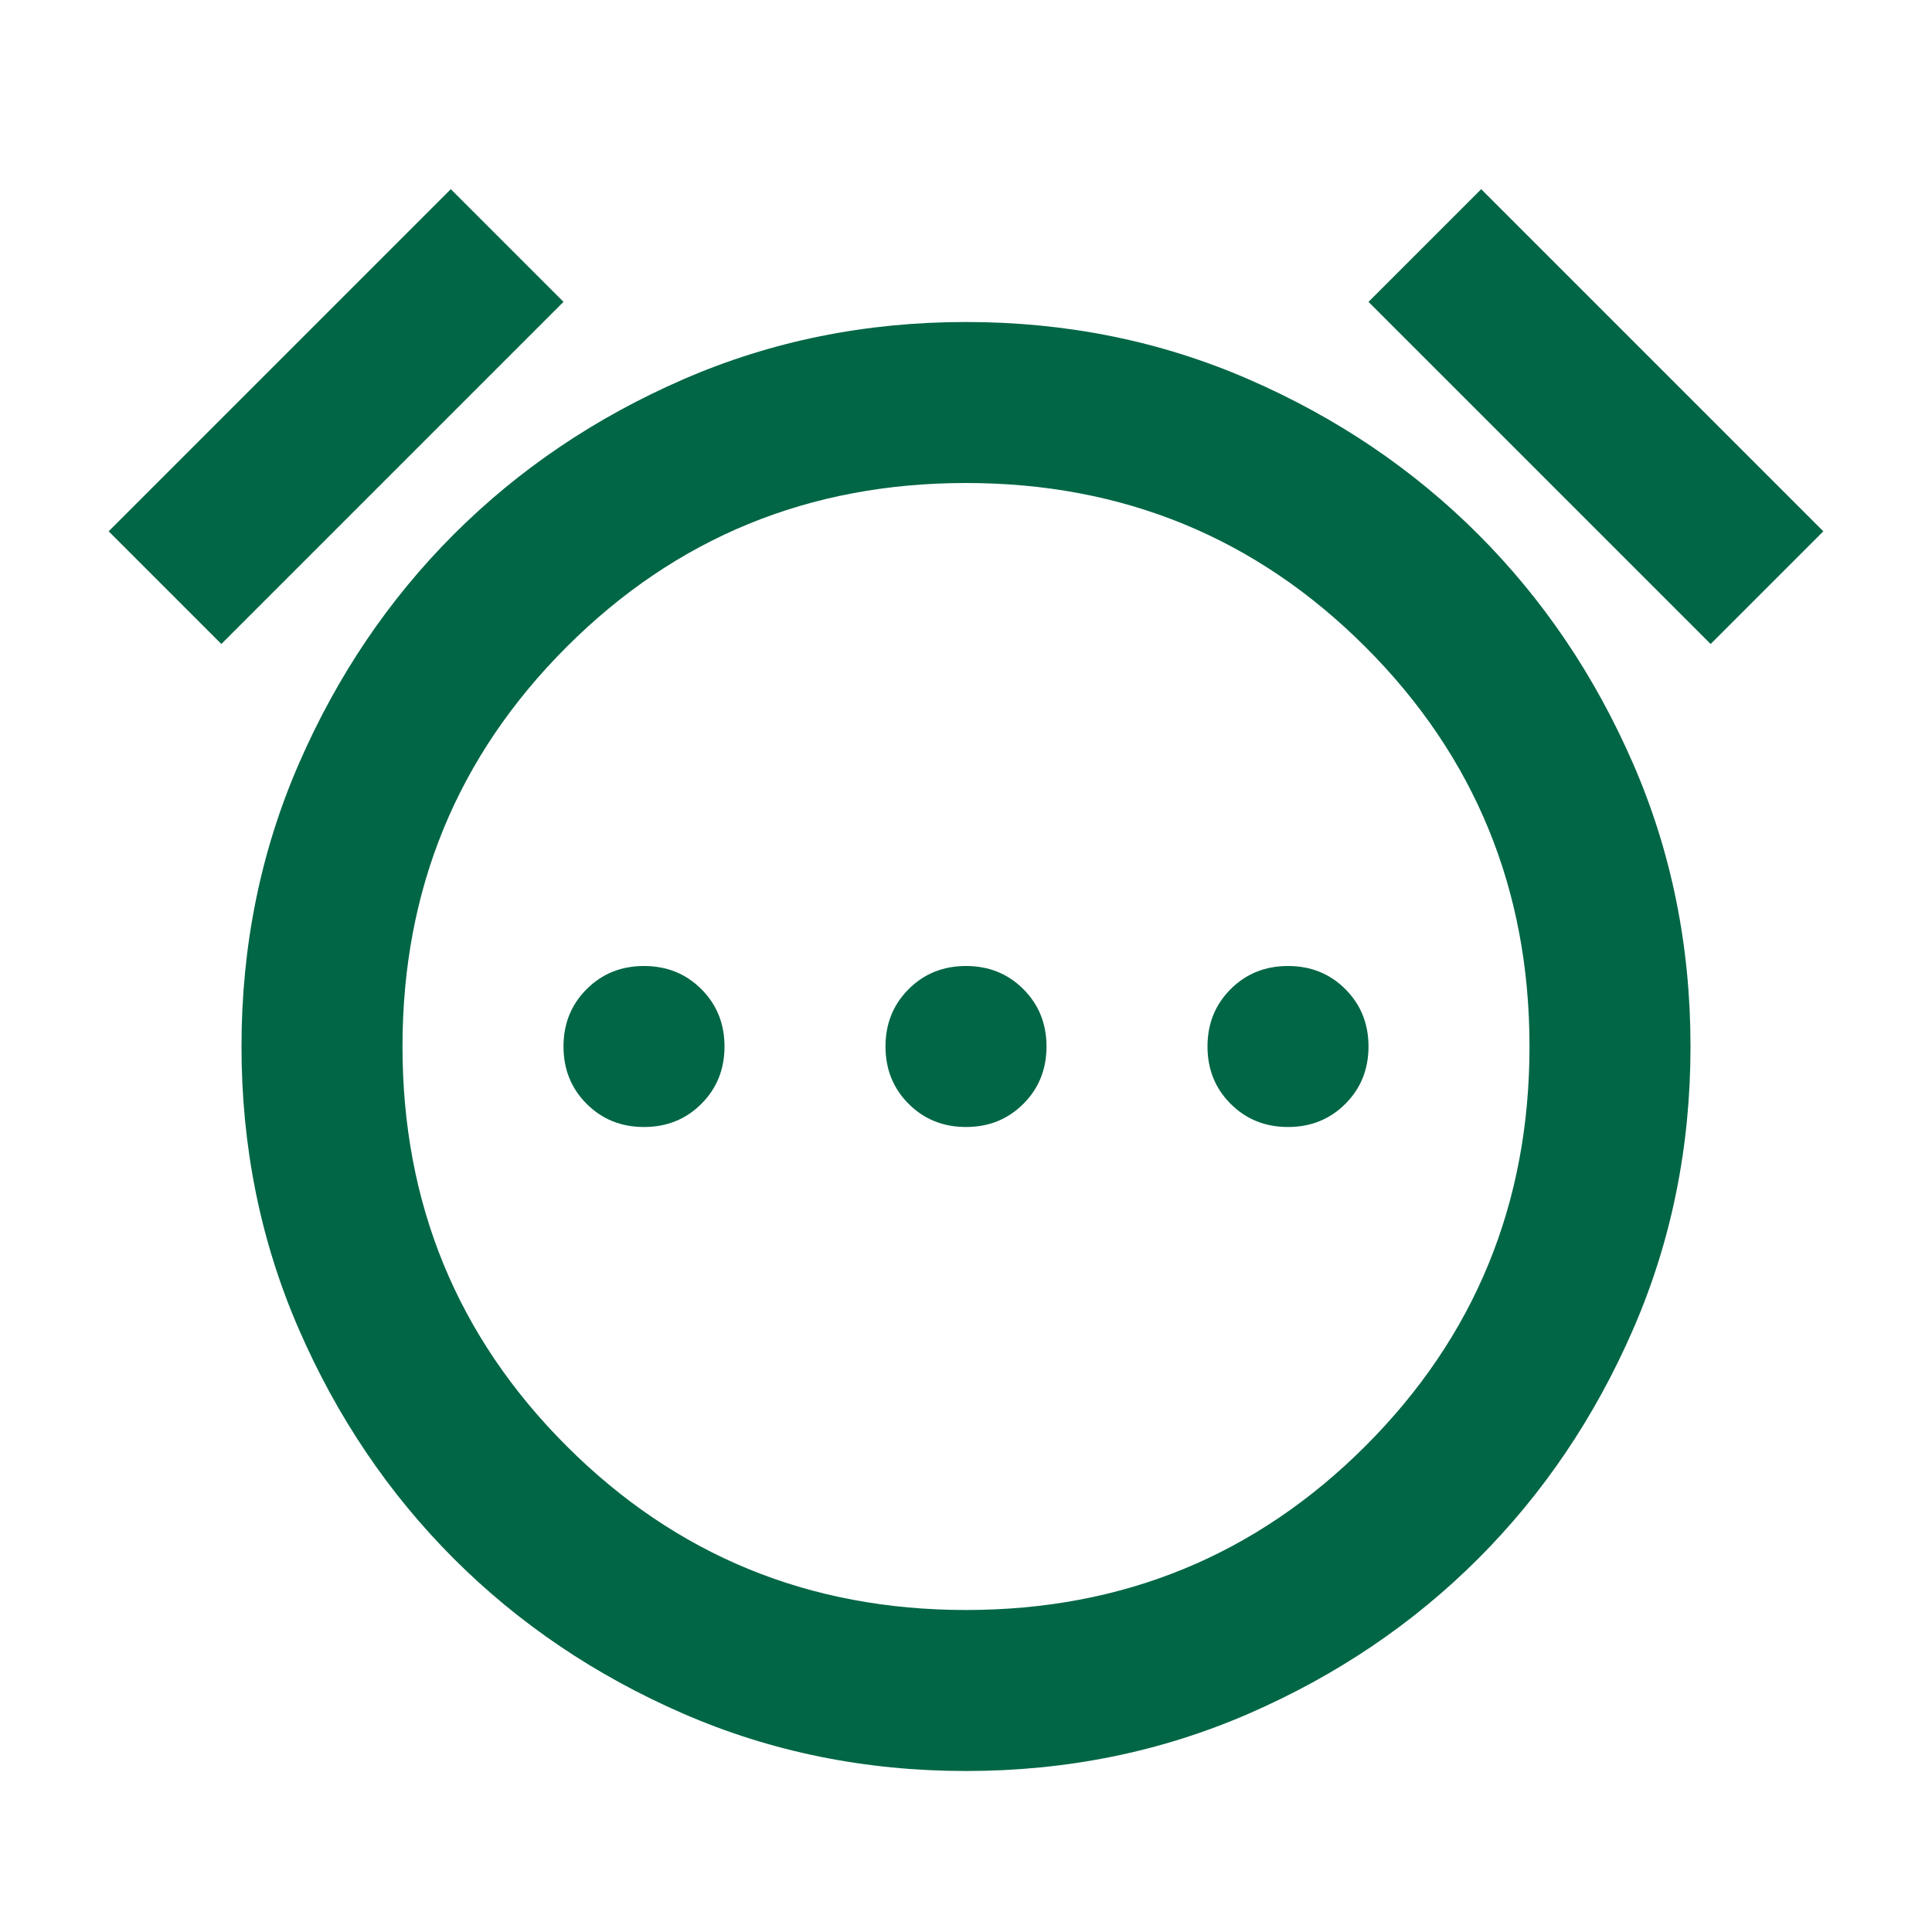 <svg xmlns="http://www.w3.org/2000/svg" height="58" viewBox="0 -960 960 960" width="58" fill="#006645"><path d="M320-400q17 0 28.5-11.5T360-440q0-17-11.5-28.5T320-480q-17 0-28.5 11.5T280-440q0 17 11.5 28.5T320-400Zm160 0q17 0 28.5-11.5T520-440q0-17-11.5-28.5T480-480q-17 0-28.5 11.5T440-440q0 17 11.5 28.5T480-400Zm160 0q17 0 28.5-11.5T680-440q0-17-11.5-28.5T640-480q-17 0-28.5 11.5T600-440q0 17 11.5 28.5T640-400ZM480-80q-75 0-140.5-28.5t-114-77q-48.5-48.5-77-114T120-440q0-75 28.5-140.5t77-114q48.5-48.5 114-77T480-800q75 0 140.5 28.5t114 77q48.5 48.5 77 114T840-440q0 75-28.5 140.5t-77 114q-48.5 48.5-114 77T480-80Zm0-360ZM224-866l56 56-170 170-56-56 170-170Zm512 0 170 170-56 56-170-170 56-56ZM480-160q117 0 198.5-81.5T760-440q0-117-81.5-198.5T480-720q-117 0-198.5 81.5T200-440q0 117 81.5 198.5T480-160Z"/></svg>